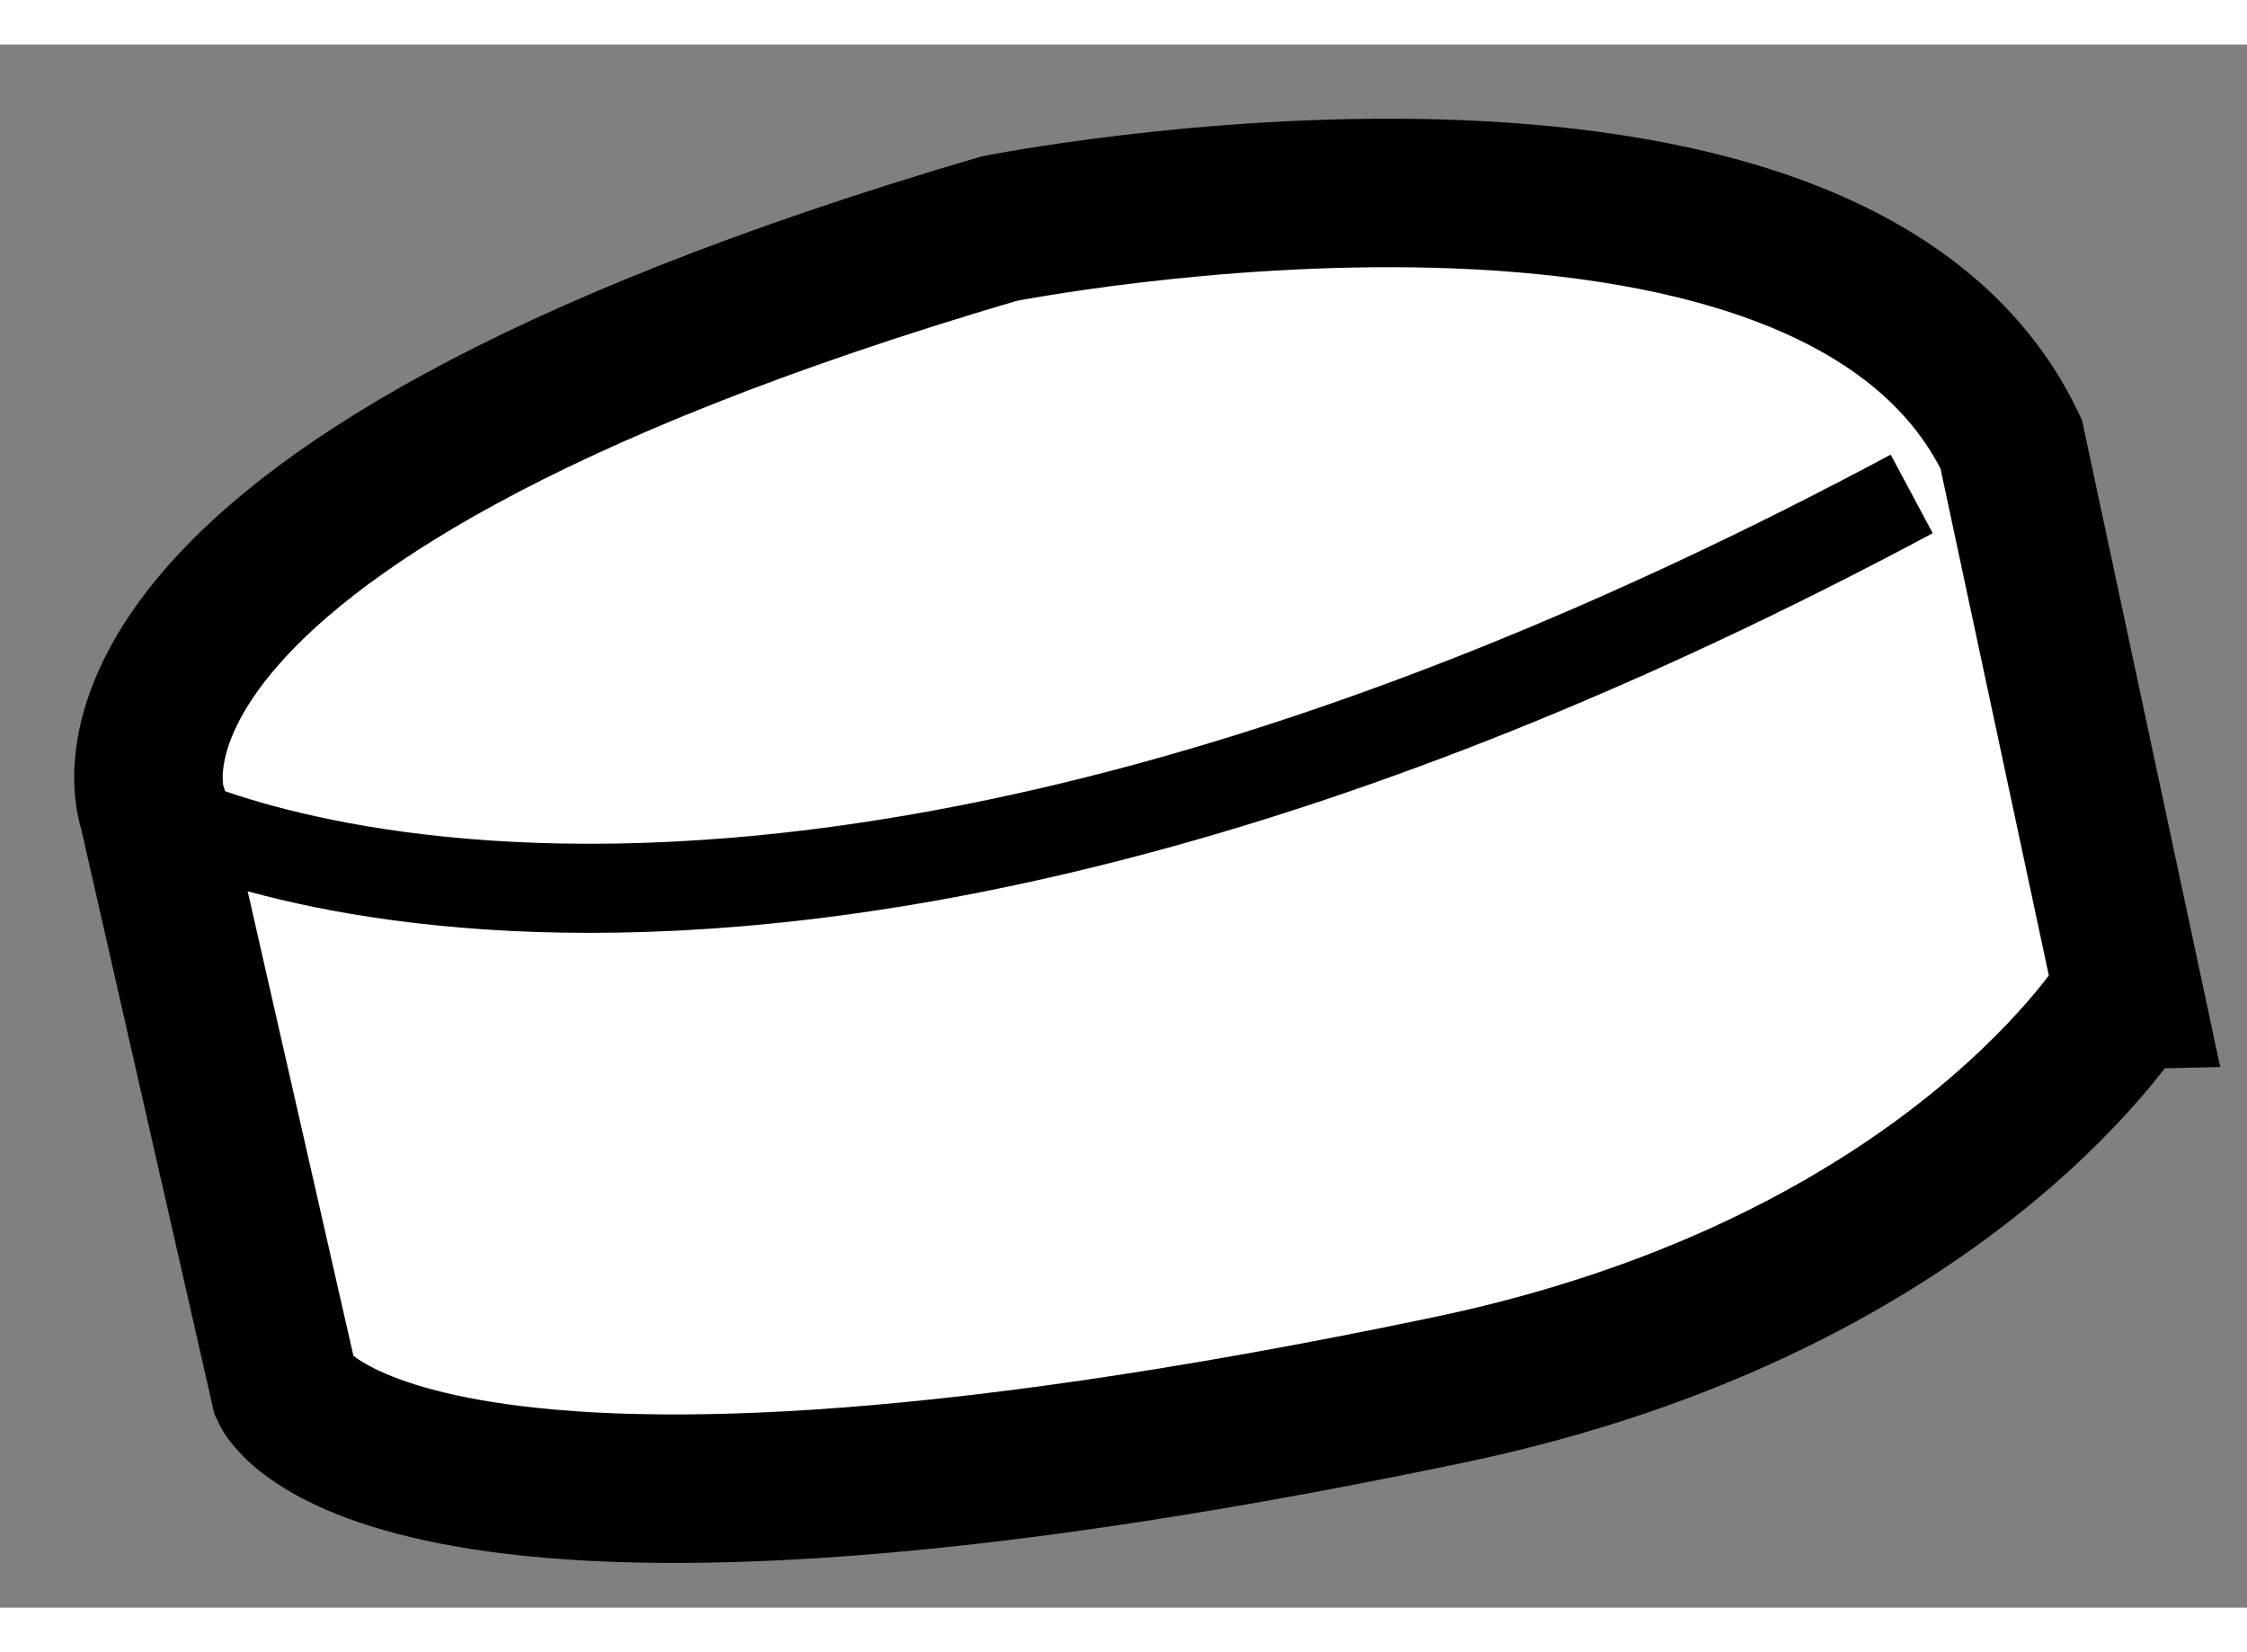 <?xml version="1.0" encoding="utf-8"?>
<!-- Generator: Adobe Illustrator 15.1.0, SVG Export Plug-In . SVG Version: 6.00 Build 0)  -->
<!DOCTYPE svg PUBLIC "-//W3C//DTD SVG 1.1//EN" "http://www.w3.org/Graphics/SVG/1.1/DTD/svg11.dtd">
<svg version="1.1" xmlns="http://www.w3.org/2000/svg" xmlns:xlink="http://www.w3.org/1999/xlink" x="0px" y="0px" width="244.8px"
	 height="180px" viewBox="191.526 121.324 7.566 5.263" enable-background="new 0 0 244.8 180" xml:space="preserve">
	
<rect x="191.526" y="121.324" width="7.566" height="5.263" fill="#808080" stroke="none"/>
	
<g><path fill="#FFFFFF" stroke="#000000" stroke-width="0.5" d="M196.399,125.855c-3.57,0.746-3.913,0-3.913,0l-0.445-1.955
				c0,0-0.395-1.003,2.848-1.956c0,0,2.797-0.557,3.409,0.725l0.394,1.844C198.691,124.513,198.109,125.499,196.399,125.855z"></path><path fill="none" stroke="#000000" stroke-width="0.3" d="M192.041,123.9c0,0,1.951,1.061,5.922-1.063"></path></g>


</svg>